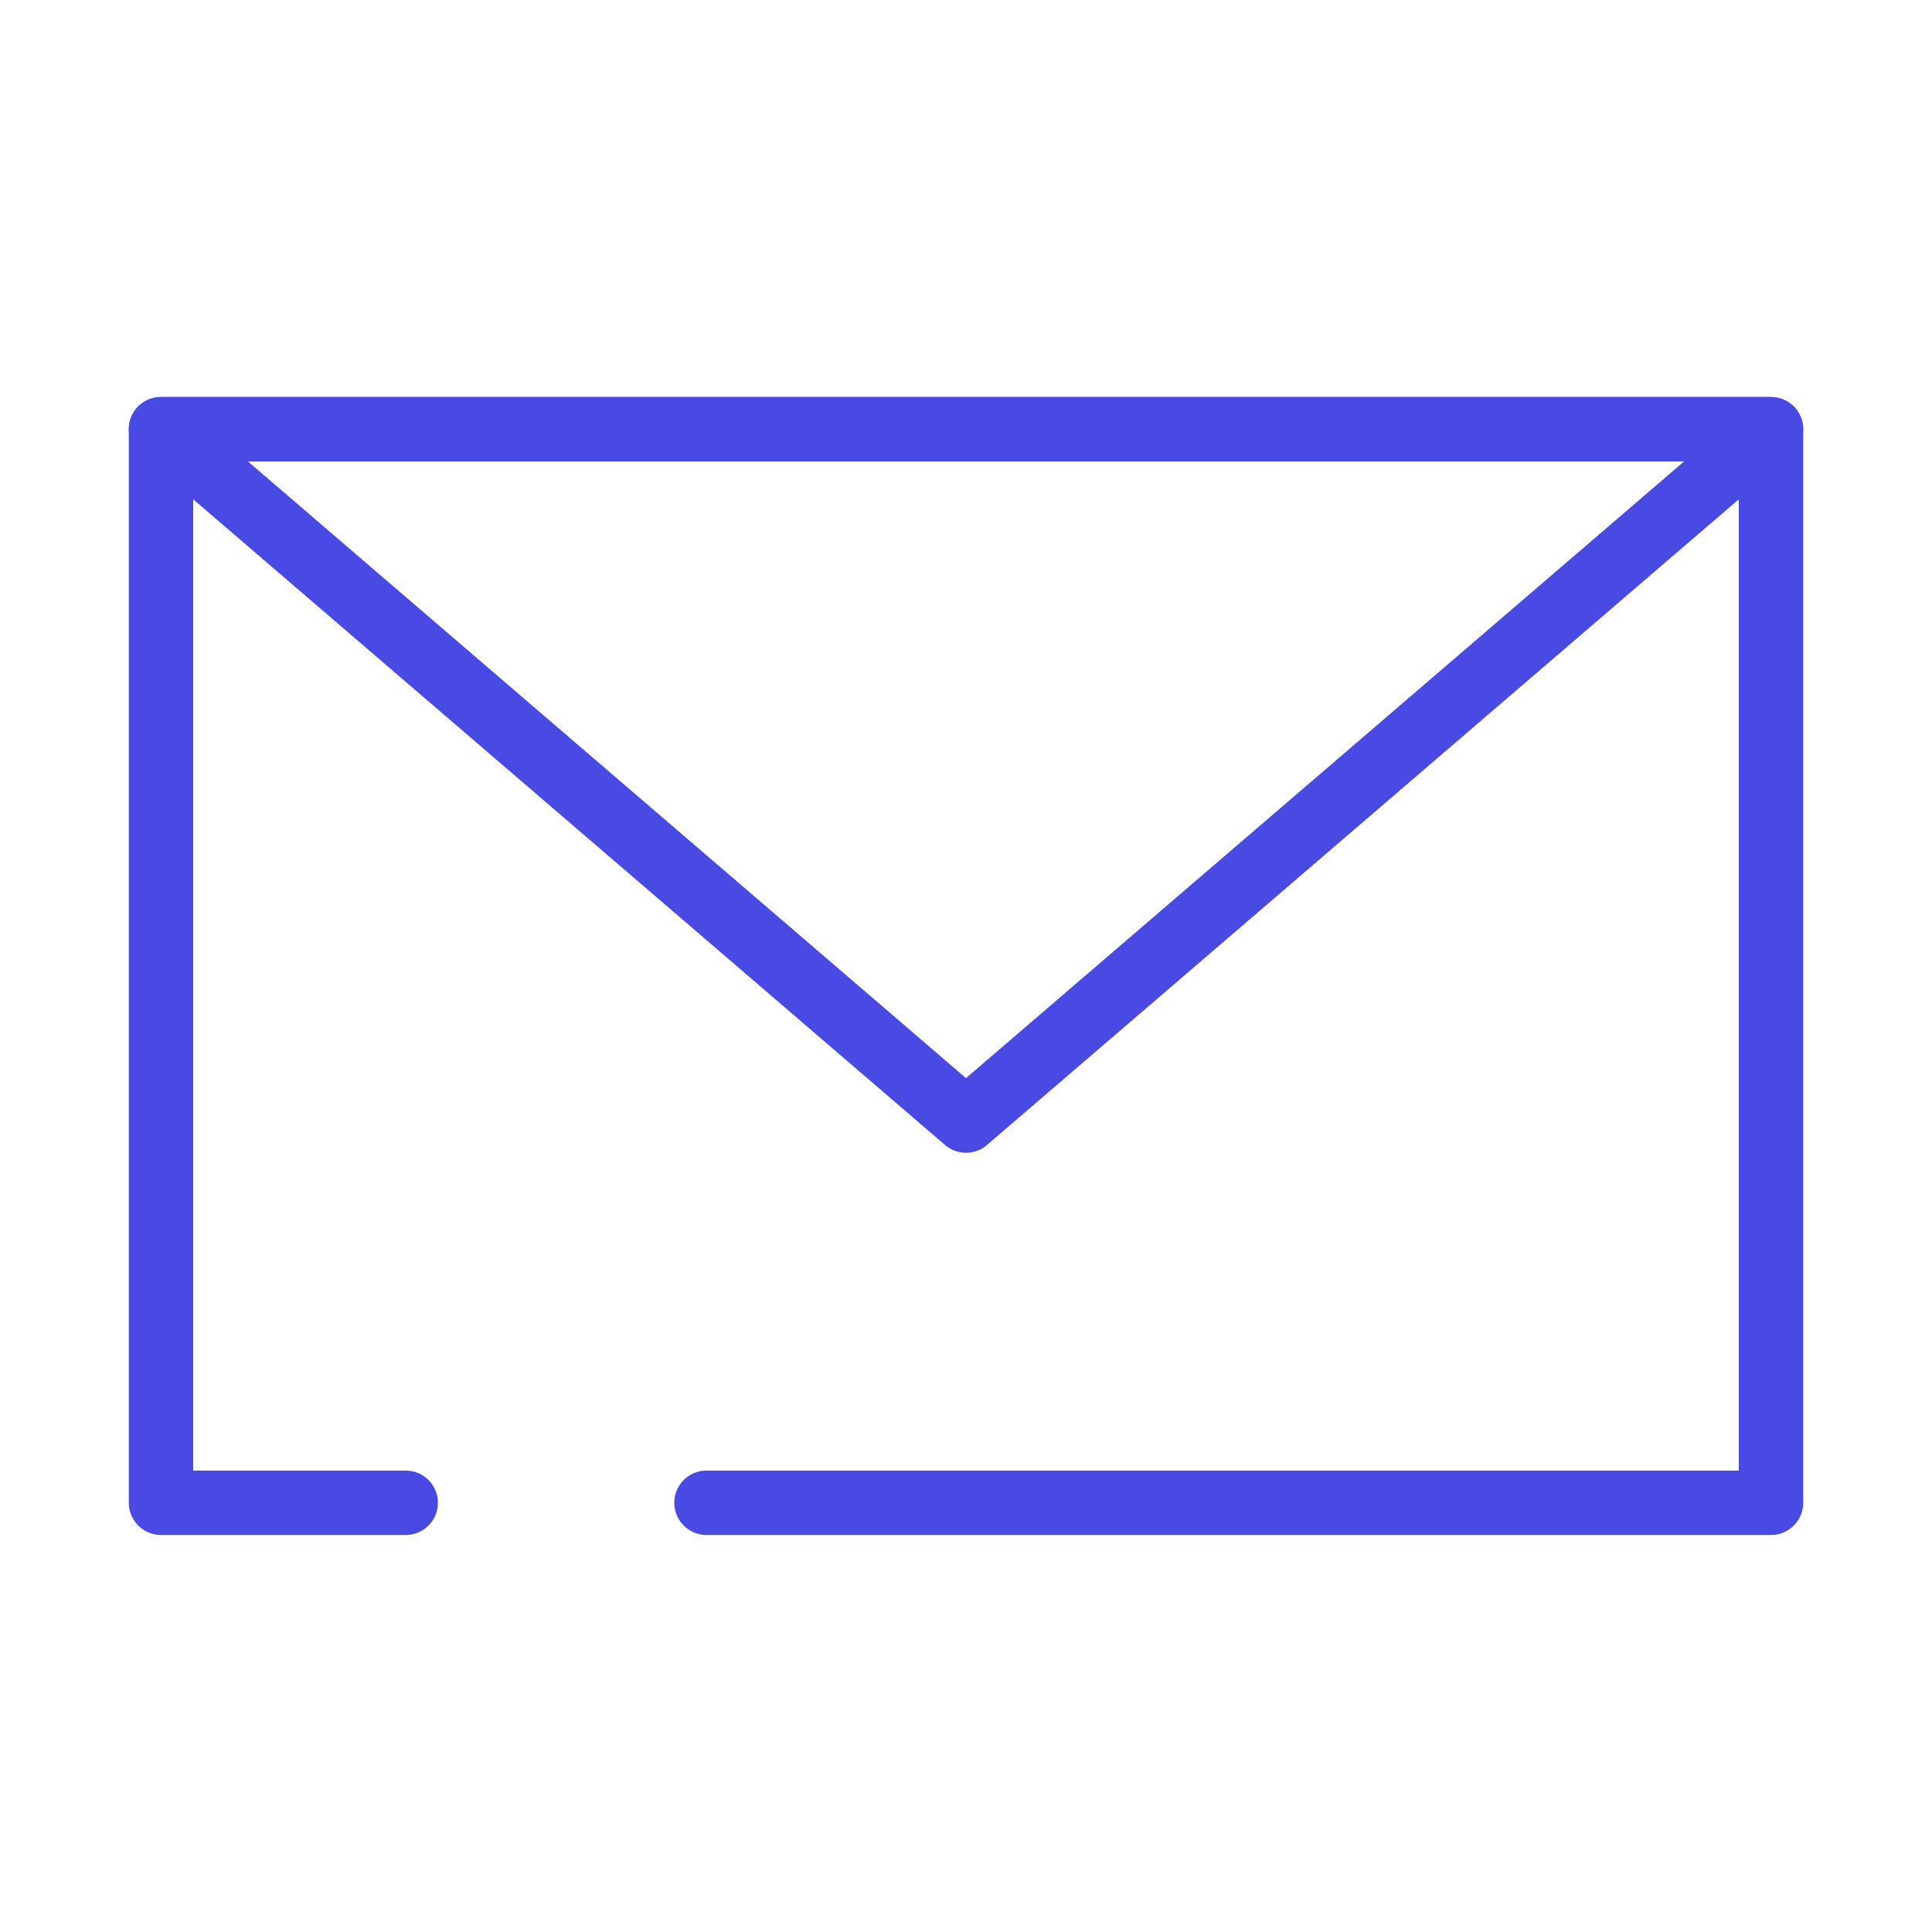<?xml version="1.0" encoding="UTF-8"?> <svg xmlns="http://www.w3.org/2000/svg" id="aea53c14-d46b-4db8-93b7-ec9fda217652" data-name="Layer 1" viewBox="0 0 60 60"><polyline points="21.94 46.67 55 46.67 55 13.33 5 13.33 5 46.67 12.6 46.67" fill="none" stroke="#4949e4" stroke-linecap="round" stroke-linejoin="round" stroke-width="2"></polyline><polygon points="30 34.8 5 13.33 55 13.33 30 34.8" fill="none" stroke="#4949e4" stroke-linecap="round" stroke-linejoin="round" stroke-width="2"></polygon></svg> 